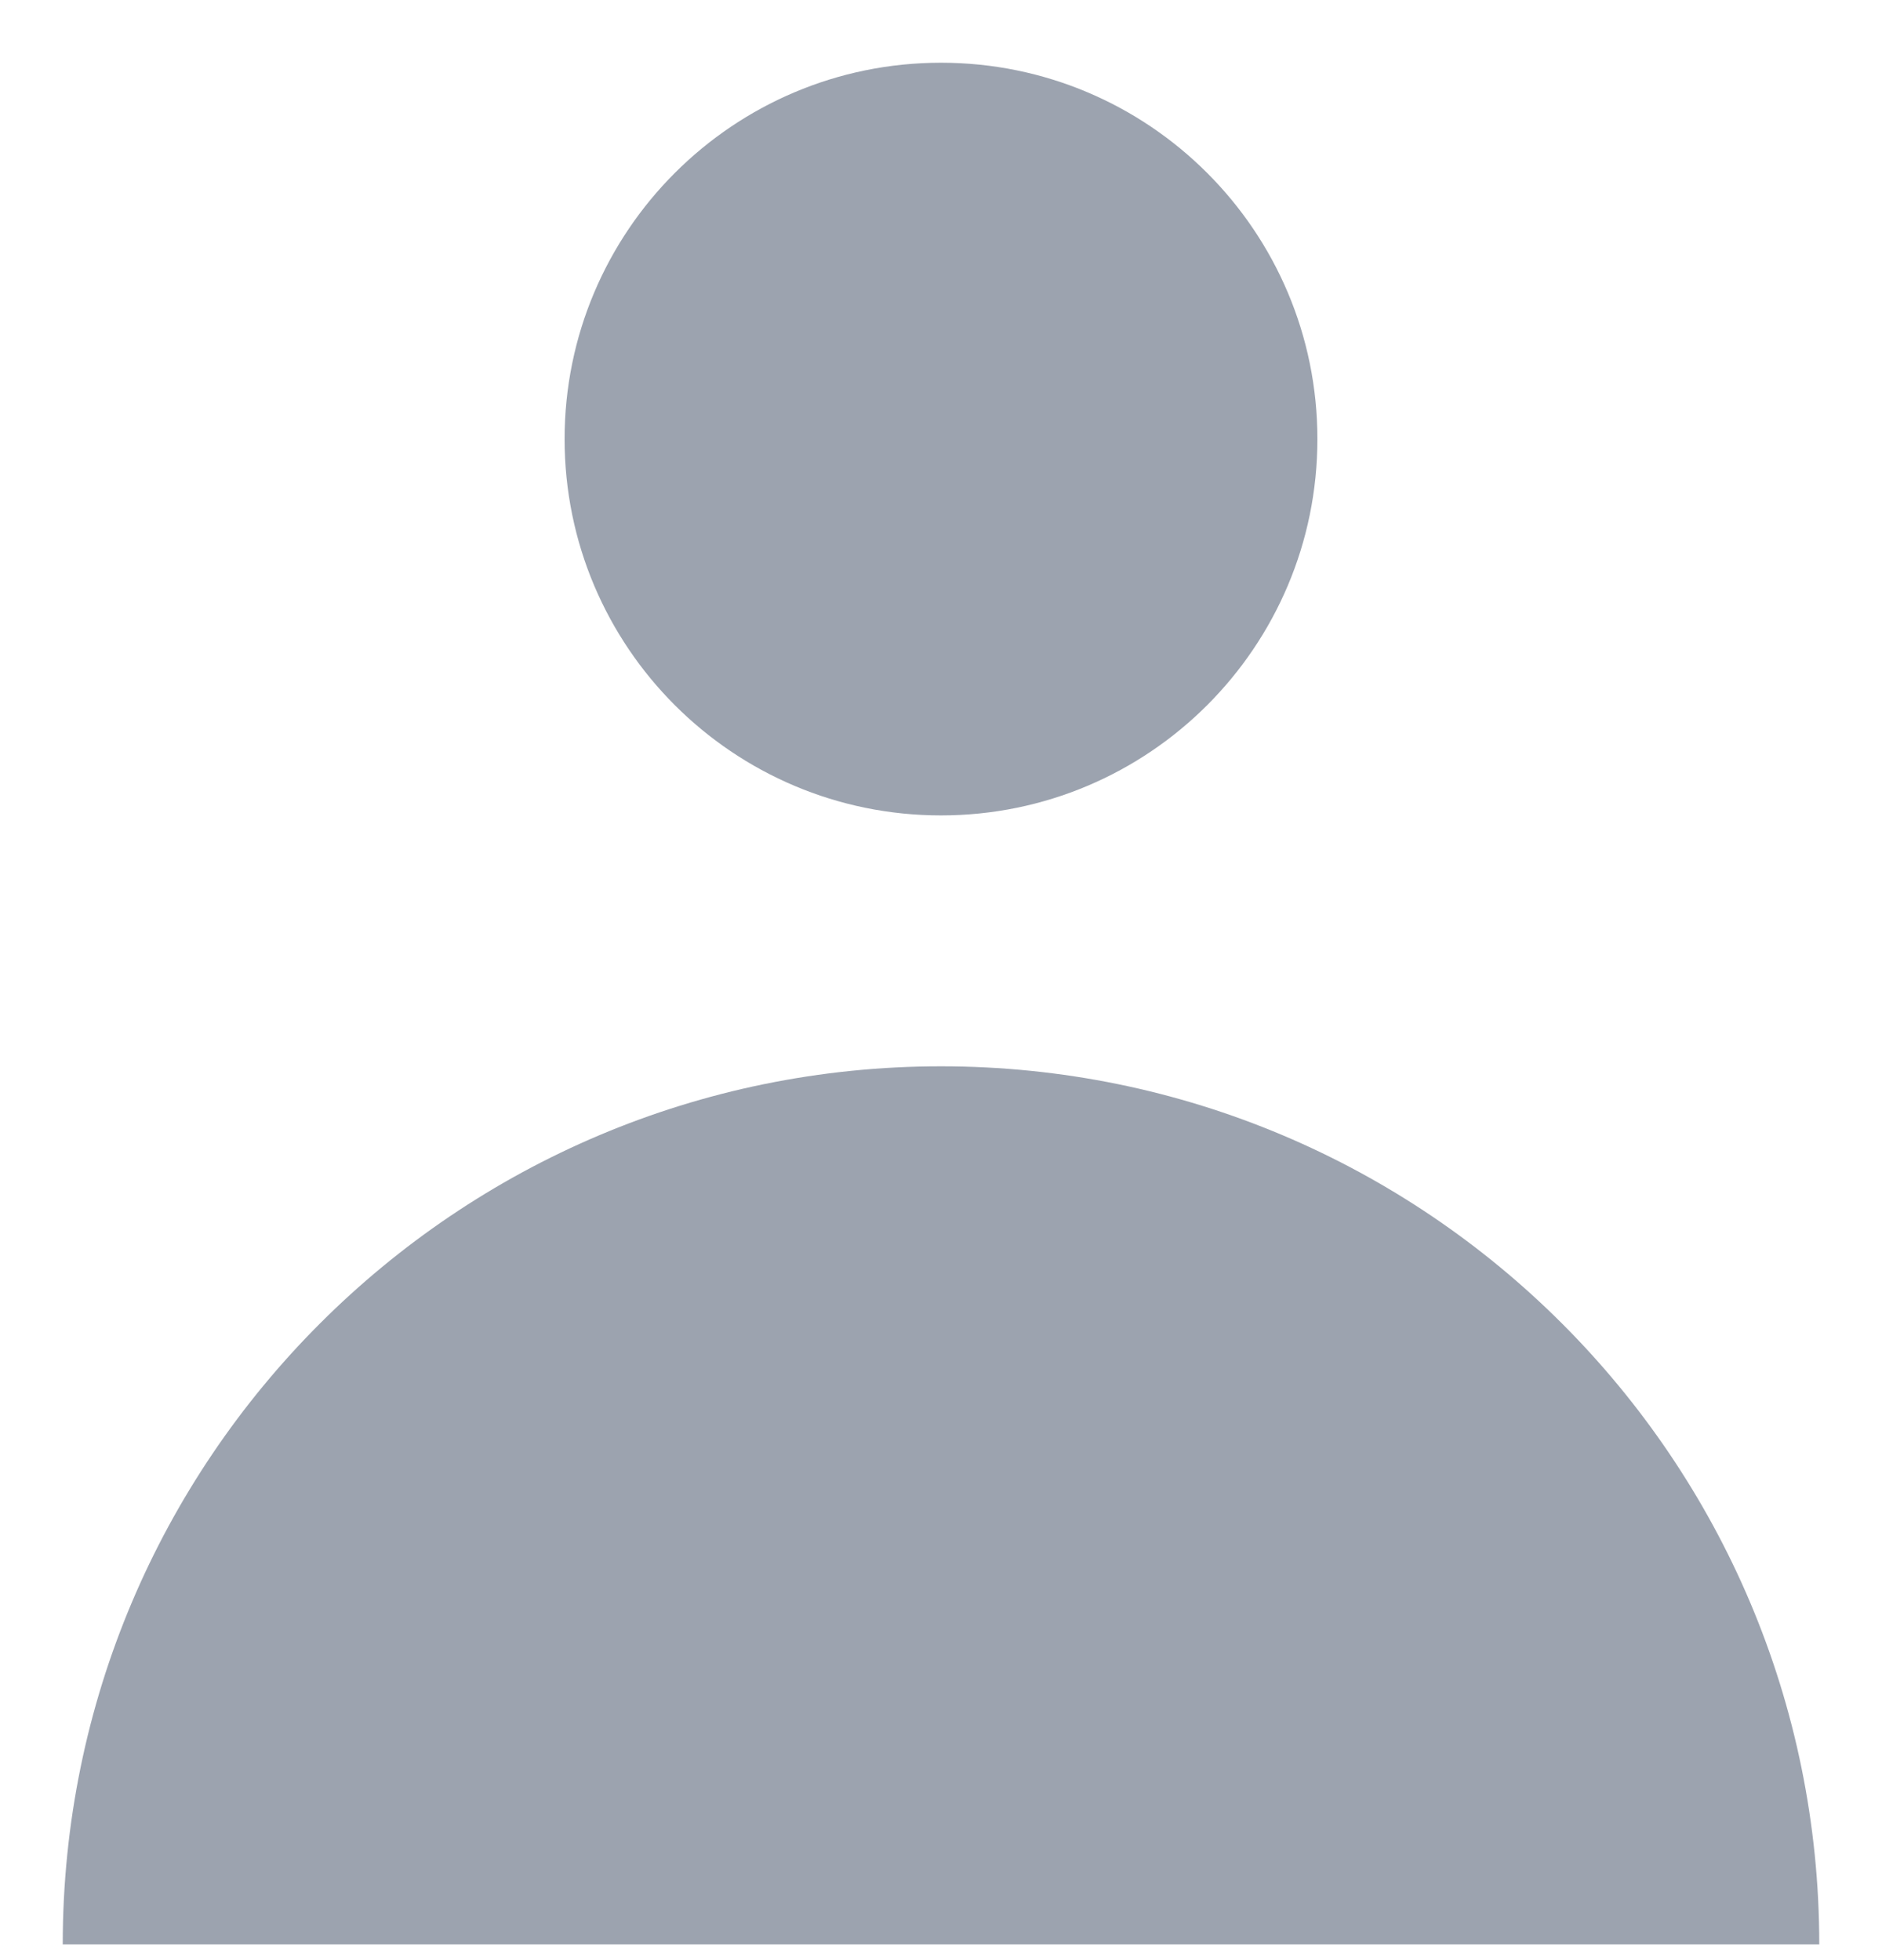 <svg width="24" height="25" viewBox="0 0 24 25" fill="none" xmlns="http://www.w3.org/2000/svg">
<path fill-rule="evenodd" clip-rule="evenodd" d="M12 10.4C14.651 10.4 16.8 8.251 16.8 5.6C16.8 2.949 14.651 0.8 12 0.8C9.349 0.8 7.2 2.949 7.2 5.6C7.2 8.251 9.349 10.4 12 10.4ZM0.8 24.8C0.8 18.614 5.814 13.6 12 13.6C18.185 13.6 23.2 18.614 23.2 24.8H0.8Z" fill="#9CA3AF"/>
</svg>

